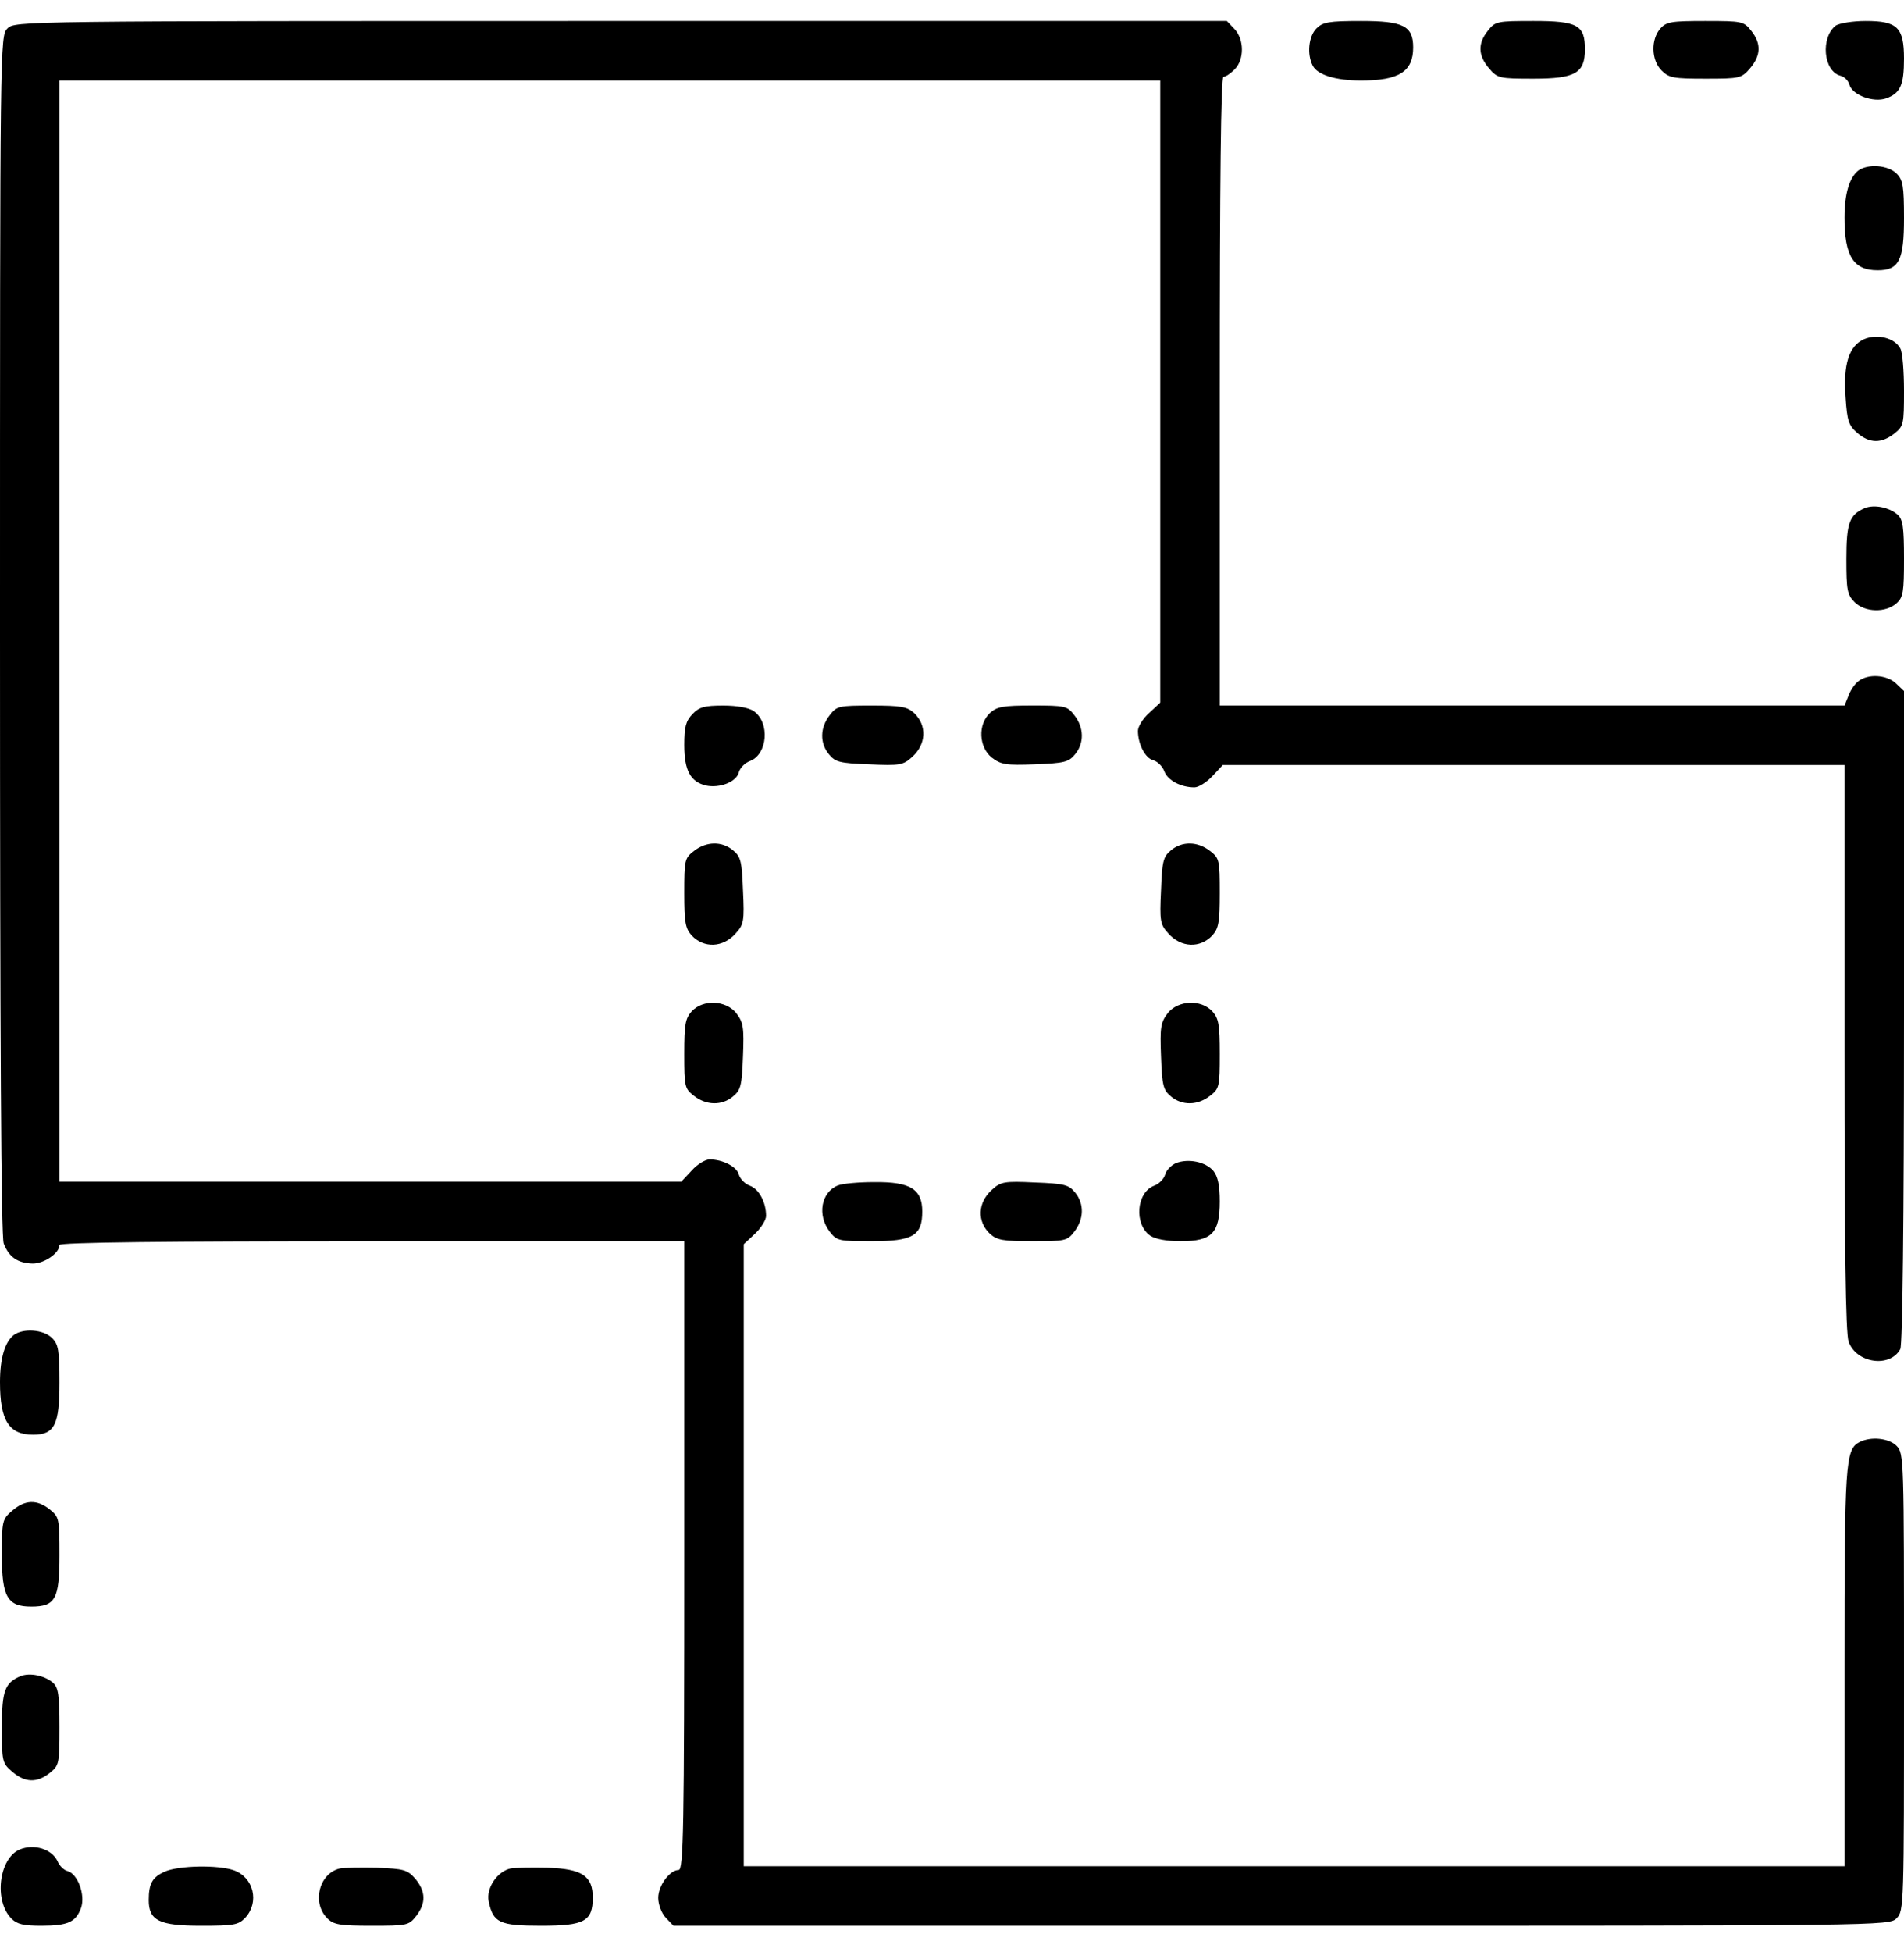 <svg width="40" height="41" viewBox="0 0 40 41" fill="none" xmlns="http://www.w3.org/2000/svg">
<path d="M0.156 0.598C0 0.754 0 0.855 0 13.324C0 21.84 0.023 25.973 0.078 26.113C0.188 26.402 0.375 26.527 0.688 26.535C0.93 26.535 1.25 26.316 1.25 26.145C1.25 26.09 3.492 26.066 7.812 26.066H14.375V32.668C14.375 38.402 14.359 39.27 14.258 39.27C14.07 39.27 13.828 39.598 13.828 39.855C13.828 39.996 13.898 40.176 13.984 40.27L14.148 40.441H26.914C39.586 40.441 39.688 40.441 39.844 40.285C40 40.129 40 40.027 40 35.324C40 30.621 40 30.52 39.844 30.363C39.68 30.199 39.305 30.16 39.062 30.285C38.766 30.441 38.75 30.723 38.75 35.02V39.191H27.188H15.625V32.66V26.129L15.859 25.91C15.984 25.793 16.094 25.621 16.094 25.535C16.094 25.246 15.945 24.973 15.758 24.902C15.648 24.863 15.547 24.754 15.523 24.668C15.484 24.504 15.188 24.348 14.906 24.348C14.82 24.348 14.648 24.449 14.531 24.582L14.312 24.816H7.781H1.25V13.254V1.691H12.812H24.375V8.223V14.754L24.141 14.973C24.008 15.09 23.906 15.262 23.906 15.348C23.906 15.629 24.062 15.926 24.227 15.965C24.312 15.988 24.422 16.09 24.461 16.199C24.531 16.387 24.805 16.535 25.094 16.535C25.18 16.535 25.352 16.426 25.469 16.301L25.688 16.066H32.219H38.75V21.996C38.75 26.207 38.773 27.988 38.836 28.176C39 28.629 39.703 28.73 39.922 28.332C39.969 28.238 40 25.66 40 21.348V14.512L39.828 14.348C39.633 14.168 39.25 14.145 39.047 14.301C38.969 14.355 38.875 14.496 38.836 14.605L38.75 14.816H32.188H25.625V8.215C25.625 3.863 25.648 1.613 25.703 1.613C25.75 1.613 25.852 1.543 25.938 1.457C26.141 1.254 26.141 0.832 25.938 0.613L25.773 0.441H13.047C0.414 0.441 0.312 0.441 0.156 0.598Z" fill="black"/>
<path d="M27.656 0.598C27.492 0.762 27.453 1.137 27.578 1.379C27.68 1.574 28.062 1.691 28.594 1.691C29.391 1.691 29.688 1.504 29.688 0.996C29.688 0.543 29.477 0.441 28.594 0.441C27.914 0.441 27.789 0.465 27.656 0.598Z" fill="black"/>
<path d="M31.258 0.645C31.039 0.918 31.055 1.168 31.281 1.434C31.461 1.645 31.5 1.652 32.219 1.652C33.094 1.652 33.297 1.535 33.297 1.035C33.297 0.527 33.141 0.441 32.219 0.441C31.445 0.441 31.414 0.449 31.258 0.645Z" fill="black"/>
<path d="M34.883 0.598C34.68 0.824 34.688 1.262 34.906 1.48C35.062 1.637 35.164 1.652 35.828 1.652C36.547 1.652 36.586 1.645 36.766 1.434C36.992 1.168 37.008 0.918 36.789 0.645C36.633 0.449 36.602 0.441 35.828 0.441C35.117 0.441 35.008 0.457 34.883 0.598Z" fill="black"/>
<path d="M38.57 0.535C38.242 0.785 38.305 1.496 38.664 1.59C38.75 1.613 38.828 1.691 38.852 1.777C38.914 1.996 39.352 2.16 39.625 2.066C39.922 1.957 40 1.793 40 1.23C40 0.574 39.859 0.441 39.195 0.441C38.922 0.441 38.648 0.488 38.57 0.535Z" fill="black"/>
<path d="M39.039 3.582C38.852 3.73 38.75 4.066 38.75 4.574C38.75 5.379 38.938 5.676 39.445 5.676C39.898 5.676 40 5.465 40 4.582C40 3.902 39.977 3.777 39.844 3.645C39.664 3.465 39.242 3.434 39.039 3.582Z" fill="black"/>
<path d="M39.164 7.121C38.844 7.262 38.719 7.644 38.773 8.355C38.805 8.832 38.836 8.934 39.016 9.09C39.281 9.316 39.523 9.316 39.797 9.105C39.992 8.949 40 8.91 40 8.207C40 7.793 39.969 7.394 39.922 7.316C39.805 7.098 39.445 7.004 39.164 7.121Z" fill="black"/>
<path d="M39.18 10.668C38.852 10.808 38.789 10.98 38.789 11.738C38.789 12.386 38.805 12.488 38.961 12.644C39.18 12.863 39.617 12.871 39.844 12.668C39.984 12.543 40 12.433 40 11.73C40 11.074 39.977 10.91 39.867 10.808C39.688 10.652 39.375 10.59 39.18 10.668Z" fill="black"/>
<path d="M14.547 14.996C14.406 15.145 14.375 15.27 14.375 15.645C14.375 16.184 14.508 16.418 14.828 16.496C15.125 16.559 15.477 16.418 15.523 16.215C15.547 16.129 15.648 16.02 15.758 15.981C16.125 15.84 16.18 15.176 15.836 14.934C15.734 14.863 15.492 14.817 15.195 14.817C14.797 14.817 14.688 14.848 14.547 14.996Z" fill="black"/>
<path d="M17.43 15.02C17.227 15.278 17.219 15.606 17.414 15.84C17.547 16.004 17.641 16.028 18.258 16.051C18.906 16.082 18.977 16.067 19.164 15.895C19.461 15.629 19.477 15.231 19.203 14.973C19.055 14.84 18.93 14.817 18.312 14.817C17.625 14.817 17.578 14.825 17.43 15.02Z" fill="black"/>
<path d="M20.797 14.973C20.539 15.215 20.562 15.691 20.836 15.91C21.031 16.058 21.133 16.074 21.742 16.051C22.359 16.027 22.453 16.004 22.586 15.84C22.781 15.605 22.773 15.277 22.57 15.02C22.422 14.824 22.375 14.816 21.688 14.816C21.07 14.816 20.945 14.84 20.797 14.973Z" fill="black"/>
<path d="M14.578 17.871C14.383 18.02 14.375 18.066 14.375 18.754C14.375 19.371 14.398 19.496 14.531 19.645C14.789 19.918 15.188 19.902 15.453 19.605C15.625 19.418 15.641 19.348 15.609 18.699C15.586 18.082 15.562 17.988 15.398 17.855C15.164 17.66 14.836 17.668 14.578 17.871Z" fill="black"/>
<path d="M24.602 17.855C24.438 17.988 24.414 18.082 24.391 18.699C24.359 19.348 24.375 19.418 24.547 19.605C24.812 19.902 25.211 19.918 25.469 19.645C25.602 19.496 25.625 19.371 25.625 18.754C25.625 18.066 25.617 18.02 25.422 17.871C25.164 17.668 24.836 17.66 24.602 17.855Z" fill="black"/>
<path d="M14.531 21.238C14.398 21.387 14.375 21.512 14.375 22.129C14.375 22.816 14.383 22.863 14.578 23.012C14.836 23.215 15.164 23.223 15.398 23.027C15.562 22.894 15.586 22.801 15.609 22.183C15.633 21.574 15.617 21.473 15.469 21.277C15.25 21.004 14.773 20.98 14.531 21.238Z" fill="black"/>
<path d="M24.531 21.277C24.383 21.473 24.367 21.574 24.391 22.183C24.414 22.801 24.438 22.894 24.602 23.027C24.836 23.223 25.164 23.215 25.422 23.012C25.617 22.863 25.625 22.816 25.625 22.129C25.625 21.512 25.602 21.387 25.469 21.238C25.227 20.98 24.75 21.004 24.531 21.277Z" fill="black"/>
<path d="M24.703 24.426C24.602 24.473 24.5 24.574 24.477 24.668C24.453 24.754 24.352 24.863 24.242 24.902C23.875 25.043 23.82 25.707 24.164 25.949C24.266 26.02 24.508 26.066 24.805 26.066C25.461 26.066 25.625 25.895 25.625 25.23C25.625 24.895 25.586 24.707 25.492 24.59C25.328 24.395 24.961 24.324 24.703 24.426Z" fill="black"/>
<path d="M17.602 24.895C17.25 25.035 17.164 25.52 17.43 25.863C17.578 26.059 17.625 26.066 18.312 26.066C19.18 26.066 19.375 25.949 19.375 25.441C19.375 24.973 19.125 24.816 18.367 24.824C18.039 24.824 17.695 24.855 17.602 24.895Z" fill="black"/>
<path d="M20.836 24.988C20.539 25.254 20.523 25.652 20.797 25.91C20.945 26.043 21.07 26.066 21.688 26.066C22.375 26.066 22.422 26.059 22.57 25.863C22.773 25.605 22.781 25.277 22.586 25.043C22.453 24.879 22.359 24.855 21.742 24.832C21.094 24.801 21.023 24.816 20.836 24.988Z" fill="black"/>
<path d="M0.289 28.035C0.102 28.184 0 28.52 0 29.027C0 29.832 0.188 30.129 0.695 30.129C1.148 30.129 1.25 29.918 1.25 29.035C1.25 28.355 1.227 28.23 1.094 28.098C0.914 27.918 0.492 27.887 0.289 28.035Z" fill="black"/>
<path d="M0.258 31.723C0.047 31.902 0.039 31.941 0.039 32.66C0.039 33.535 0.156 33.738 0.656 33.738C1.164 33.738 1.25 33.582 1.25 32.66C1.25 31.887 1.242 31.855 1.047 31.699C0.773 31.48 0.523 31.496 0.258 31.723Z" fill="black"/>
<path d="M0.43 35.199C0.102 35.34 0.039 35.504 0.039 36.278C0.039 36.988 0.047 37.028 0.258 37.207C0.523 37.434 0.773 37.449 1.047 37.231C1.242 37.074 1.25 37.043 1.25 36.27C1.25 35.606 1.227 35.442 1.117 35.34C0.938 35.184 0.625 35.121 0.43 35.199Z" fill="black"/>
<path d="M0.414 38.84C-0.023 39.027 -0.133 39.918 0.242 40.293C0.359 40.41 0.5 40.441 0.867 40.441C1.43 40.441 1.594 40.363 1.703 40.066C1.797 39.793 1.633 39.355 1.422 39.293C1.344 39.277 1.25 39.184 1.211 39.09C1.094 38.832 0.719 38.715 0.414 38.84Z" fill="black"/>
<path d="M3.469 39.301C3.203 39.418 3.125 39.551 3.125 39.902C3.125 40.332 3.344 40.441 4.219 40.441C4.914 40.441 5.008 40.426 5.156 40.27C5.453 39.941 5.328 39.426 4.914 39.277C4.578 39.16 3.766 39.176 3.469 39.301Z" fill="black"/>
<path d="M7.141 39.238C6.703 39.34 6.547 39.957 6.875 40.285C7.008 40.418 7.133 40.441 7.805 40.441C8.555 40.441 8.586 40.434 8.742 40.238C8.953 39.965 8.945 39.723 8.727 39.457C8.555 39.262 8.484 39.246 7.922 39.223C7.586 39.215 7.227 39.223 7.141 39.238Z" fill="black"/>
<path d="M10.727 39.238C10.445 39.301 10.211 39.652 10.266 39.926C10.359 40.379 10.492 40.441 11.367 40.441C12.281 40.441 12.453 40.348 12.453 39.848C12.453 39.395 12.227 39.246 11.508 39.223C11.172 39.215 10.82 39.223 10.727 39.238Z" fill="black"/>
</svg>
